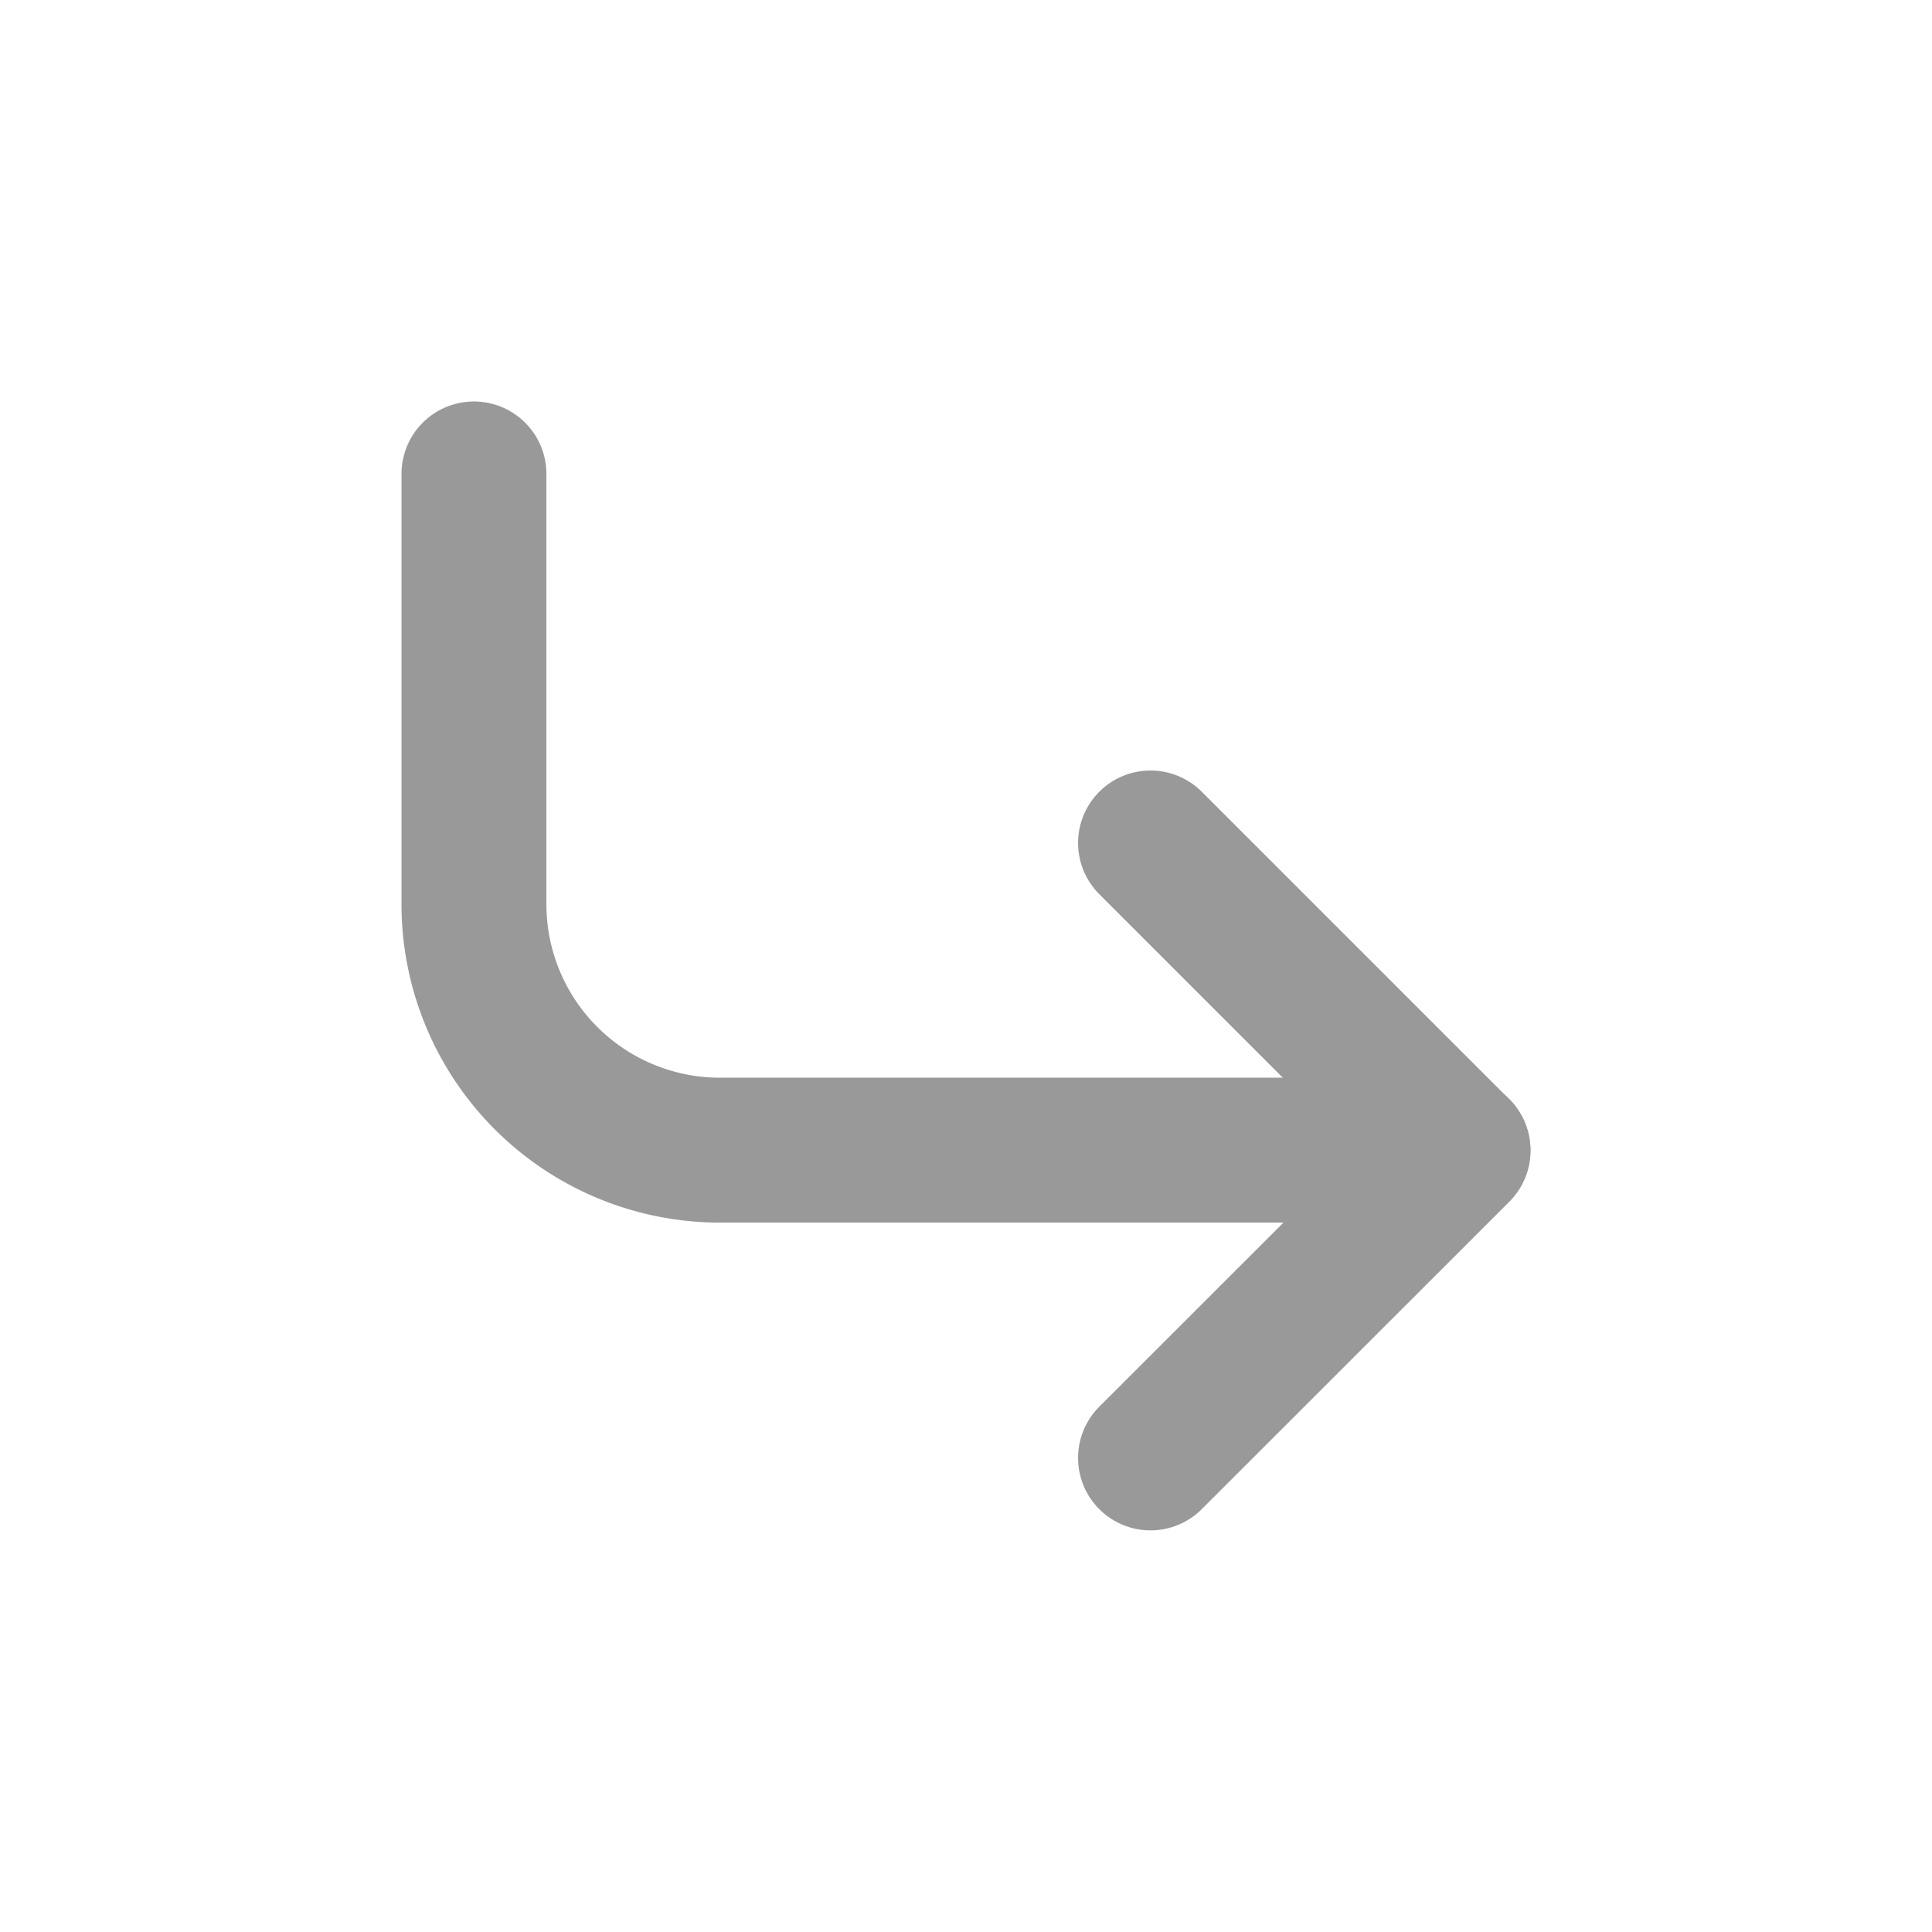 <svg xmlns="http://www.w3.org/2000/svg" width="16" height="16" viewBox="0 0 16 16">
    <defs>
        <clipPath id="yb8o89arda">
            <path data-name="사각형 2988" transform="translate(715 1415)" style="fill:#fff;stroke:#707070" d="M0 0h16v16H0z"/>
        </clipPath>
    </defs>
    <g data-name="마스크 그룹 70" transform="translate(-715 -1415)" style="clip-path:url(#yb8o89arda)">
        <path data-name="패스 586" d="m15 10 2.547 2.547L15 15.093" transform="translate(709.528 1411.981)" style="fill:none;stroke:#999;stroke-linecap:round;stroke-linejoin:round;stroke-width:1.2px"/>
        <path data-name="패스 587" d="M4 4v3.565A2.037 2.037 0 0 0 6.037 9.6h6.112" style="fill:none;stroke:#999;stroke-linecap:round;stroke-linejoin:round;stroke-width:1.2px" transform="translate(714.925 1414.925)"/>
    </g>
</svg>
